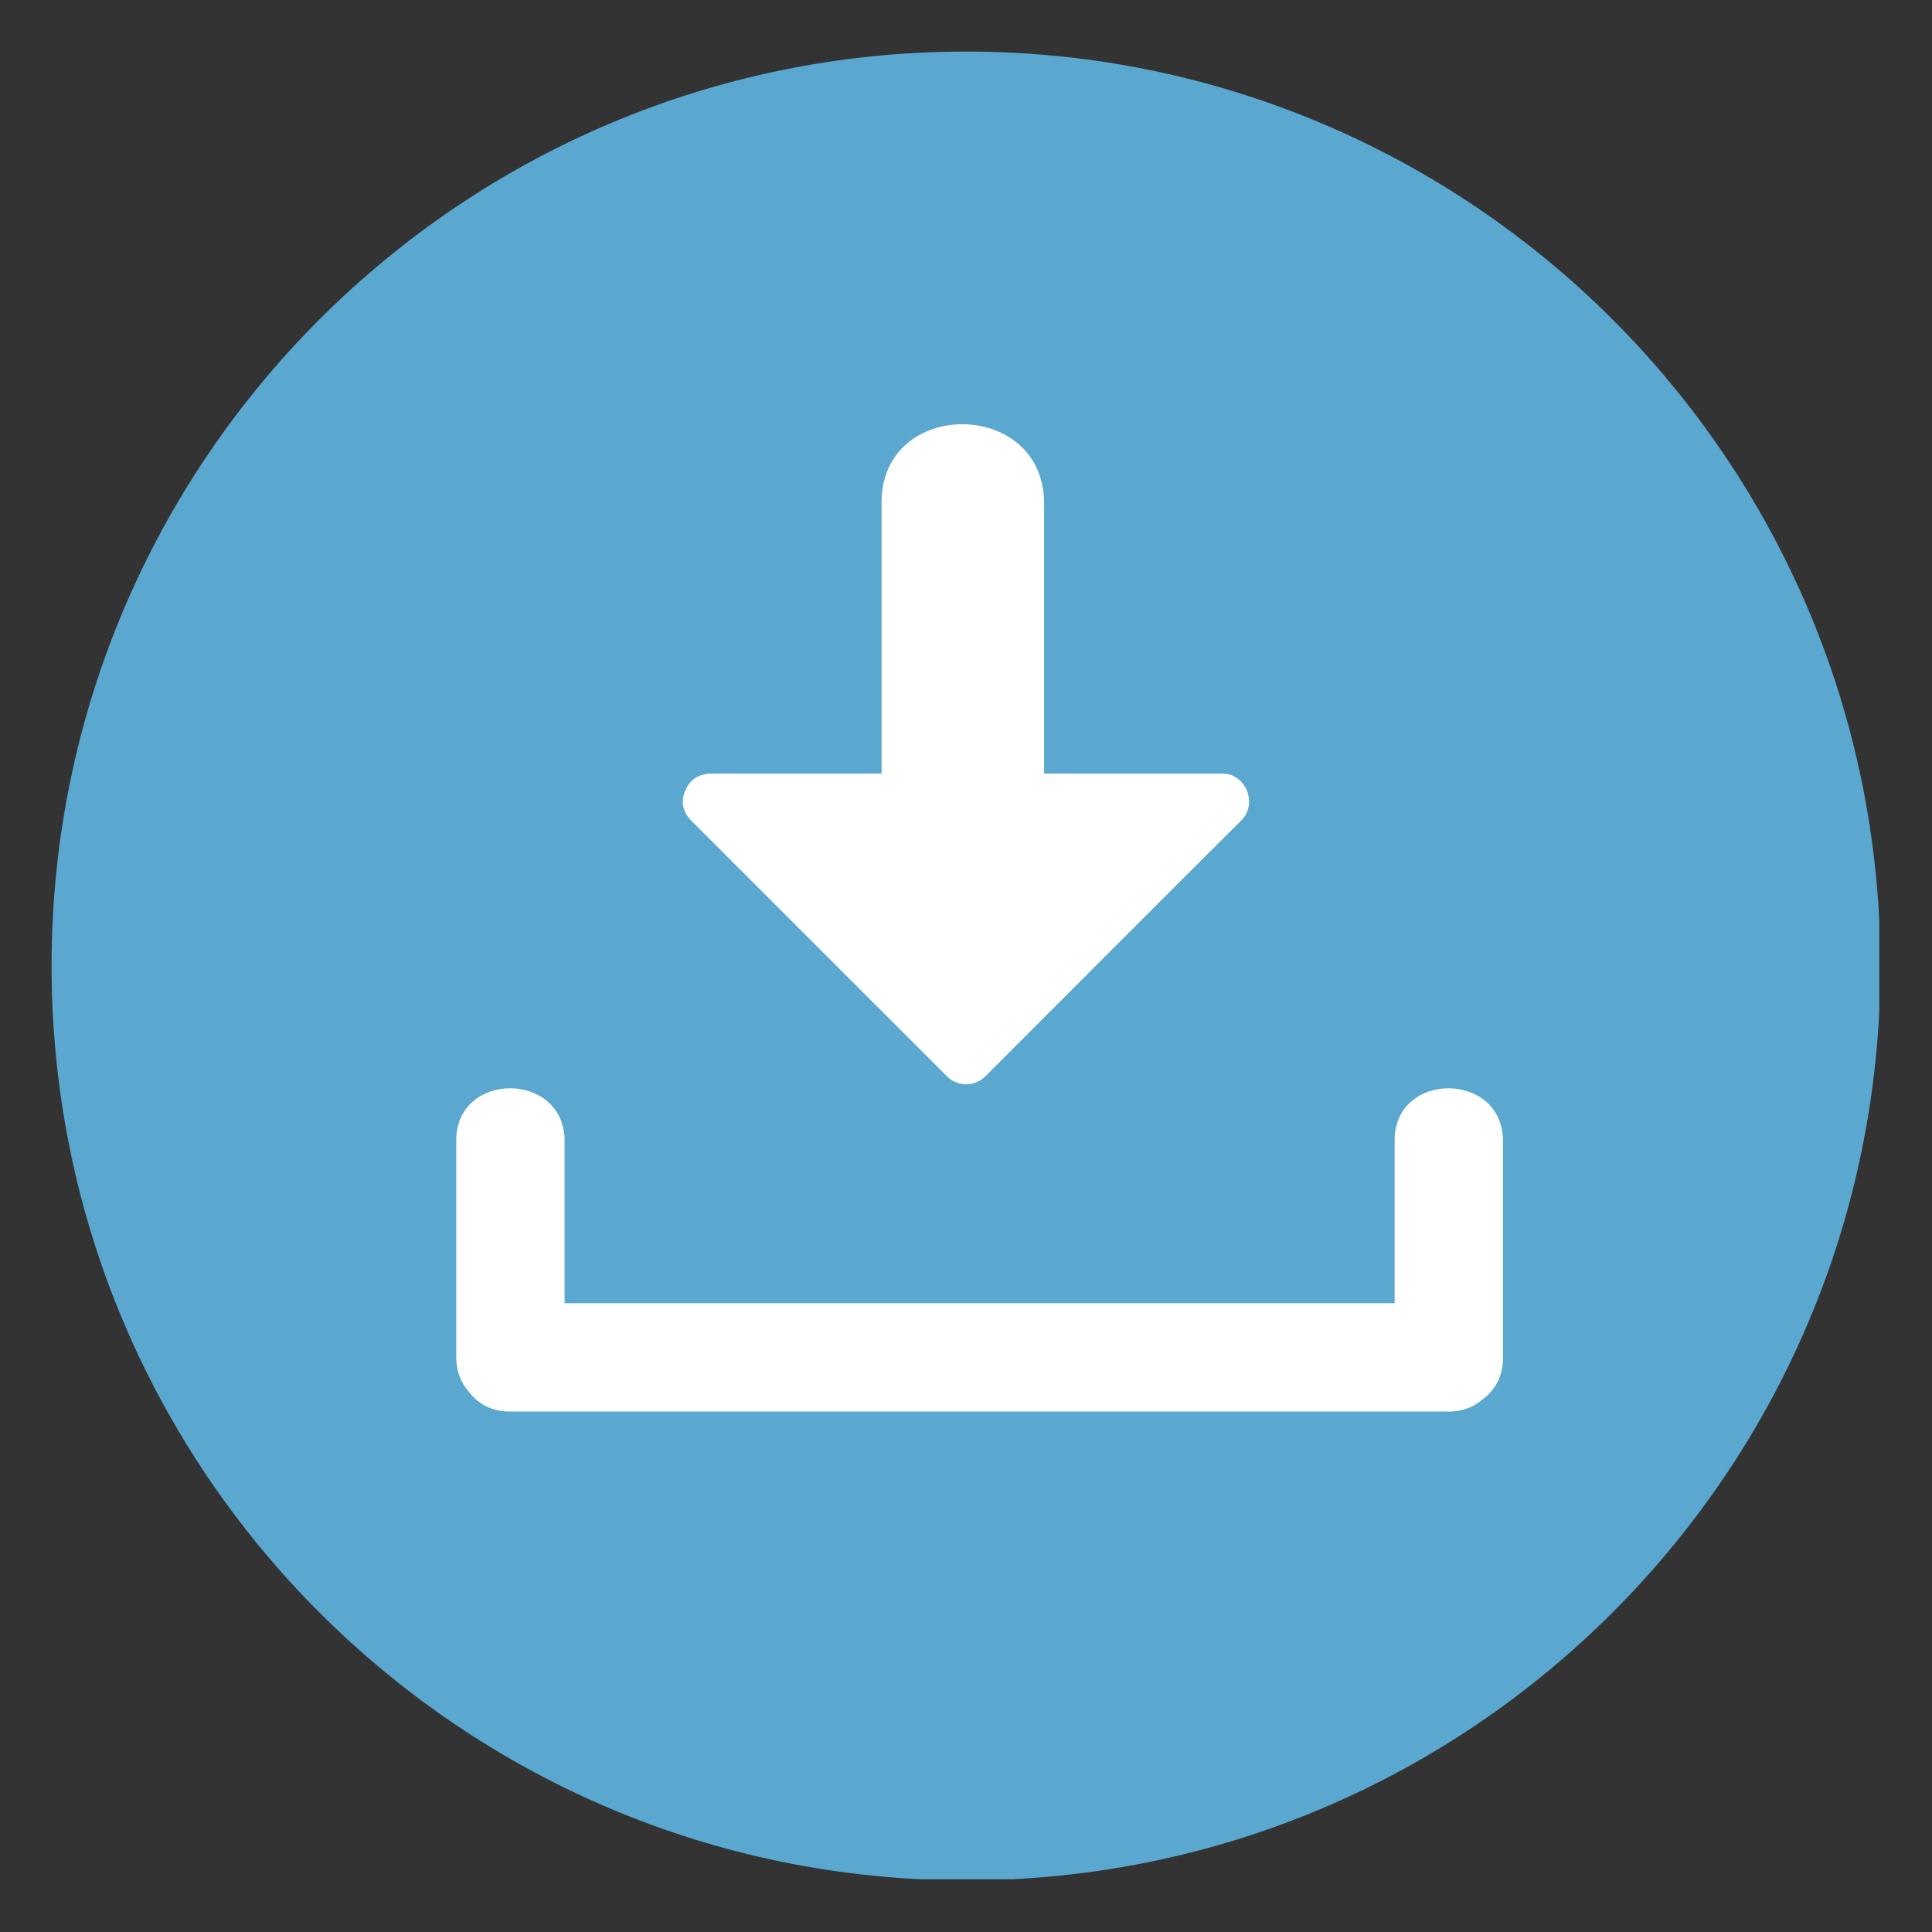 <svg xmlns="http://www.w3.org/2000/svg" xmlns:xlink="http://www.w3.org/1999/xlink" width="500" zoomAndPan="magnify" viewBox="0 0 375 375" height="500" preserveAspectRatio="xMidYMid meet" version="1.2"><rect x="0" y="0" width="375" height="375" fill="#333333" stroke="none"/><defs><clipPath id="91565b0890"><path d="M 10.008 10.008 L 364.758 10.008 L 364.758 364.758 L 10.008 364.758 Z M 10.008 10.008 "/></clipPath></defs><g id="b9a5044689"><g clip-rule="nonzero" clip-path="url(#91565b0890)"><path style=" stroke:none;fill-rule:nonzero;fill:#5aa7d0;fill-opacity:1;" d="M 10.008 187.496 C 10.008 89.488 89.488 10.008 187.496 10.008 C 285.504 10.008 364.98 89.488 364.98 187.496 C 364.98 285.504 285.504 364.98 187.496 364.98 C 89.488 364.98 10.008 285.504 10.008 187.496 Z M 10.008 187.496 "/></g><path style=" stroke:none;fill-rule:nonzero;fill:#ffffff;fill-opacity:1;" d="M 270.695 221.332 L 270.695 252.953 L 109.59 252.953 L 109.59 221.477 C 109.59 207.883 88.559 207.812 88.559 221.332 L 88.559 263.398 C 88.559 266.332 89.559 268.547 91.062 270.195 C 92.707 272.41 95.355 273.984 99.004 273.984 L 281.141 273.984 C 284.07 273.984 286.289 272.984 287.934 271.48 C 290.152 269.836 291.727 267.188 291.727 263.539 L 291.727 221.477 C 291.727 207.883 270.695 207.812 270.695 221.332 "/><path style=" stroke:none;fill-rule:nonzero;fill:#ffffff;fill-opacity:1;" d="M 237.285 150.152 L 202.66 150.152 L 202.66 97.715 C 202.66 77.328 171.113 77.184 171.113 97.5 L 171.113 150.152 L 137.848 150.152 C 137.633 150.152 137.418 150.152 137.277 150.223 C 135.129 150.438 133.699 151.727 133.055 153.371 C 132.27 155.016 132.27 157.02 133.699 158.738 C 133.84 158.953 134.055 159.168 134.27 159.383 L 183.848 208.957 C 185.852 210.961 189.285 210.961 191.285 208.887 C 207.883 192.289 224.41 175.691 241.008 159.168 C 244.152 155.945 241.793 150.152 237.285 150.152 "/></g></svg>